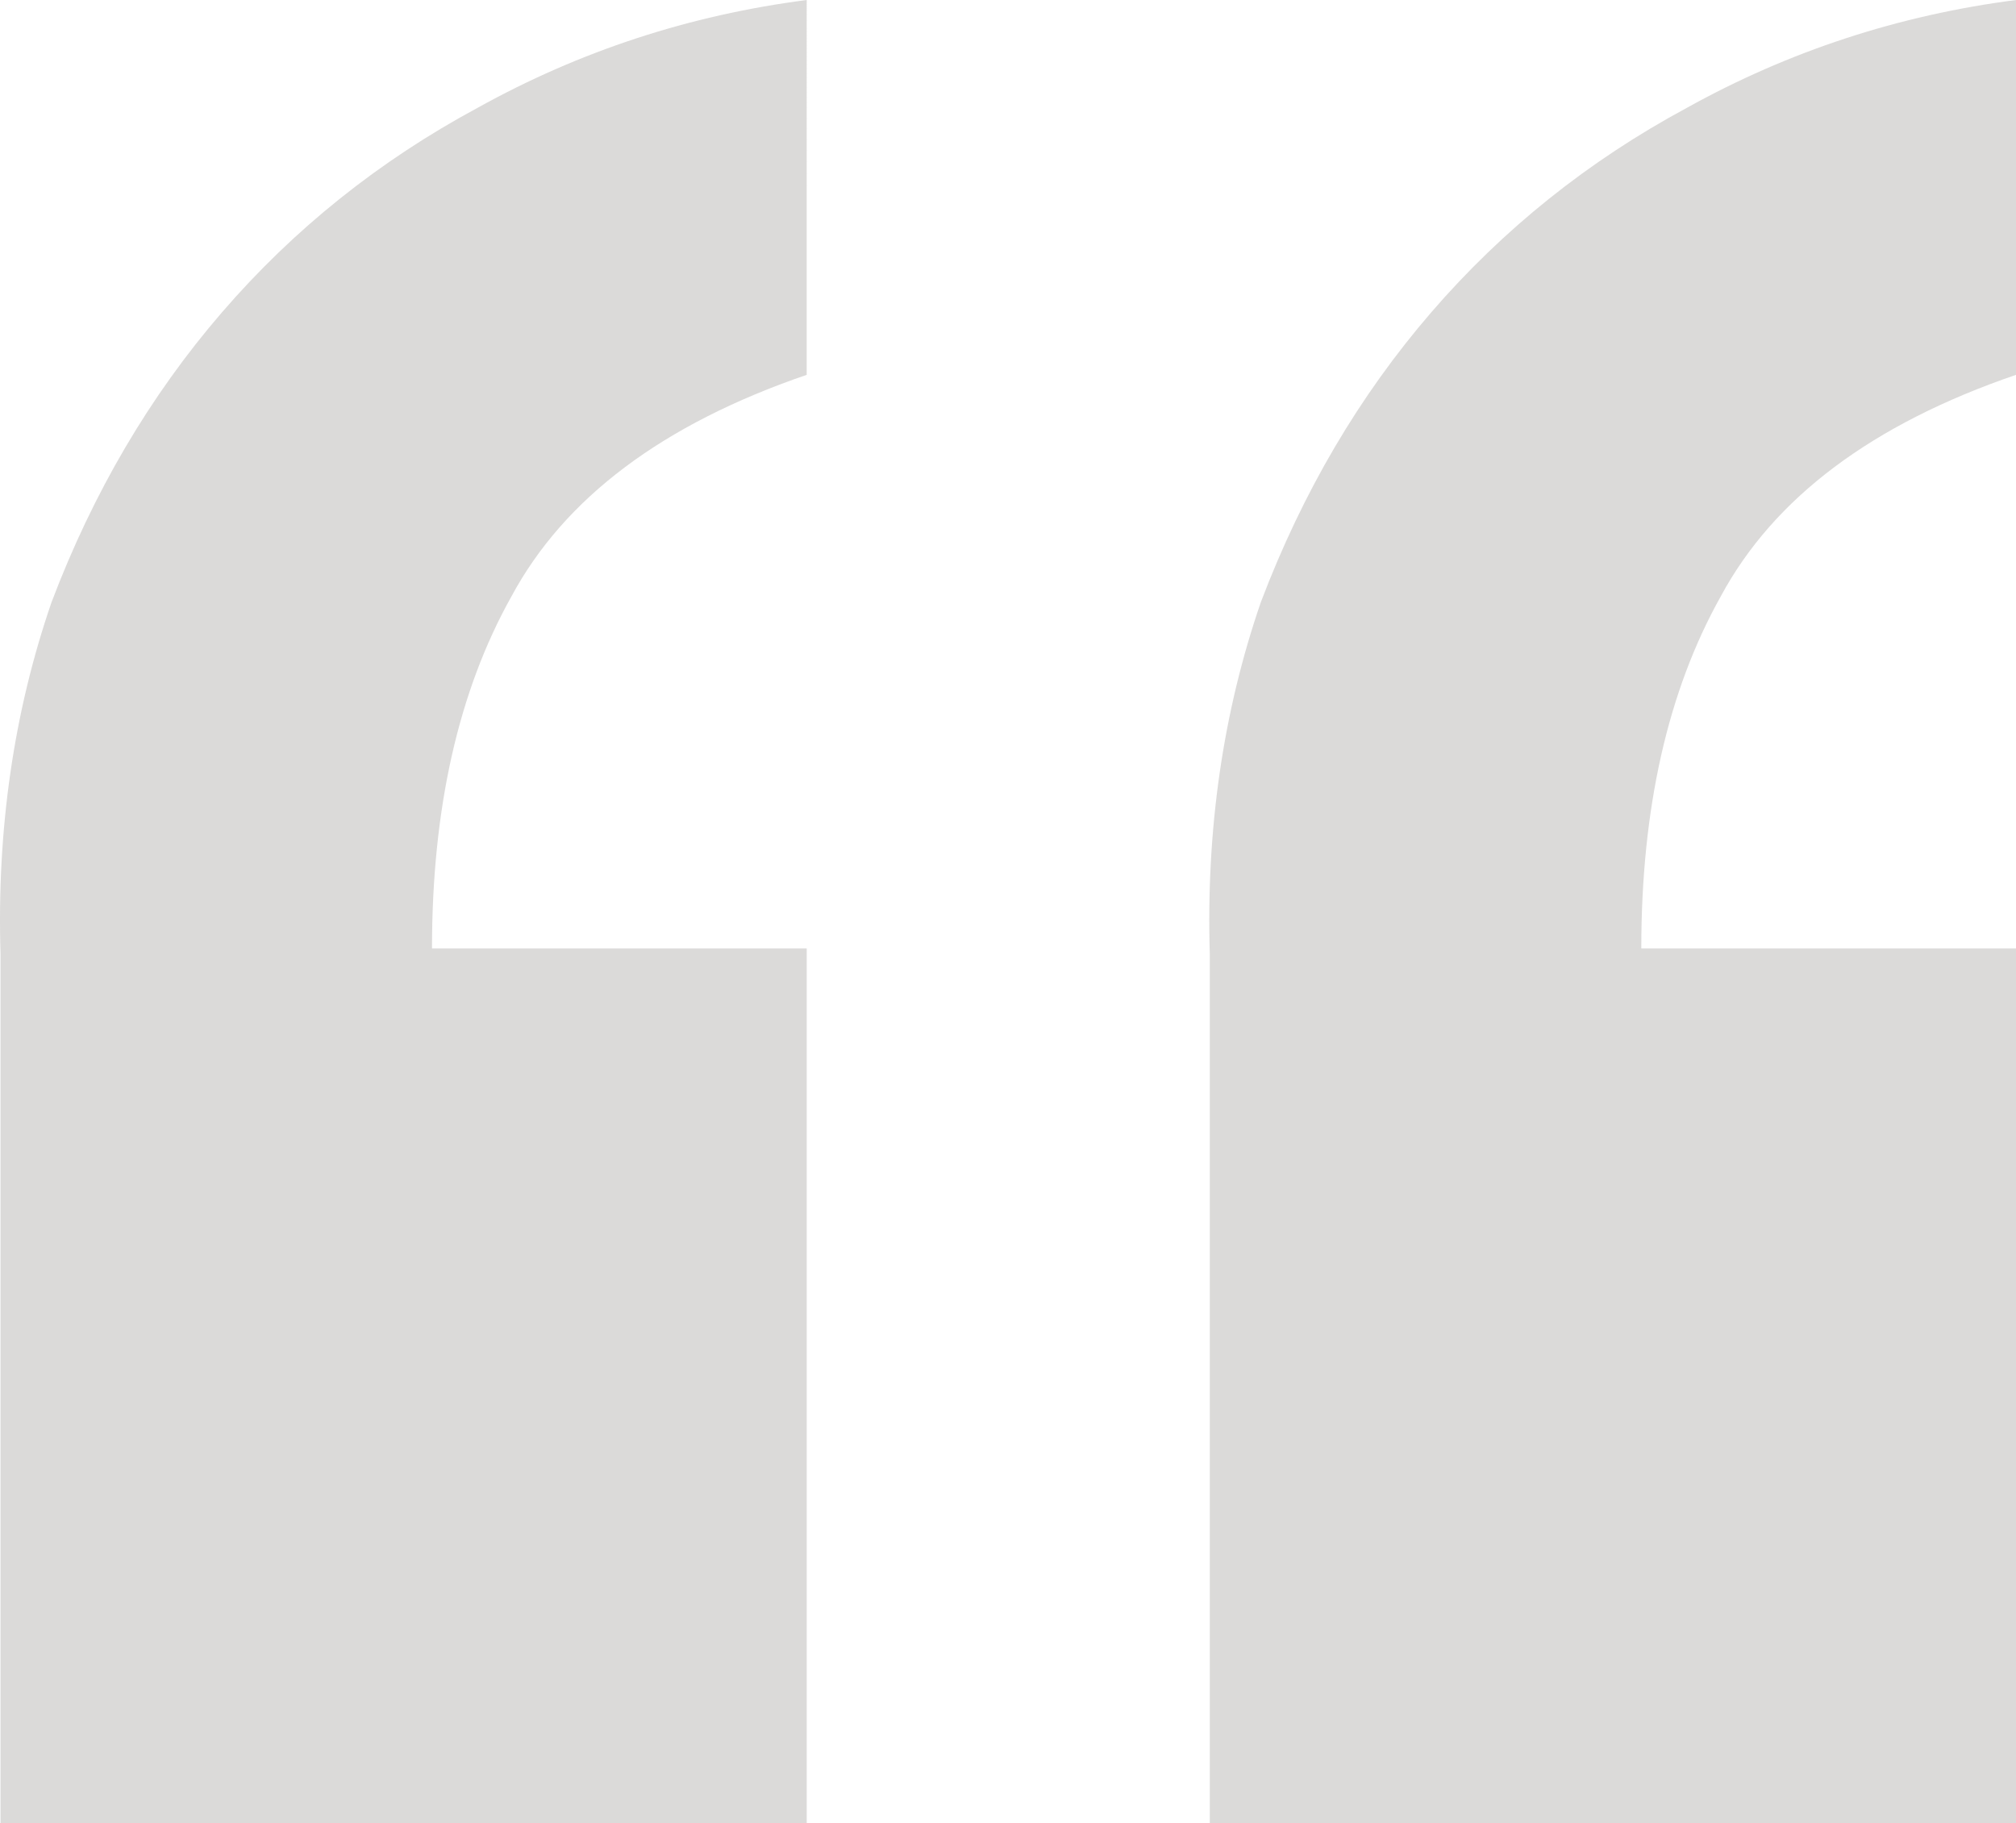 <svg width="157" height="142" fill="none" xmlns="http://www.w3.org/2000/svg"><path opacity=".2" d="M62.824 142V73.875H33.643c0-10.911 2.063-20.054 6.19-27.426 4.127-7.668 11.79-13.419 22.991-17.253V0C53.687 1.18 45.14 3.981 37.18 8.405c-7.664 4.129-14.296 9.437-19.896 15.925-5.6 6.488-10.022 14.009-13.265 22.561C1.072 55.443-.255 64.586.04 74.318V142h62.784zM157 142V73.875h-29.181c0-10.911 2.063-20.054 6.19-27.426 4.126-7.668 11.79-13.419 22.991-17.253V0c-9.138 1.18-17.686 3.981-25.644 8.405-7.664 4.129-14.296 9.437-19.896 15.925-5.601 6.488-10.022 14.009-13.265 22.561-2.947 8.552-4.274 17.695-3.979 27.427V142H157z" fill="#4C4845"/></svg>